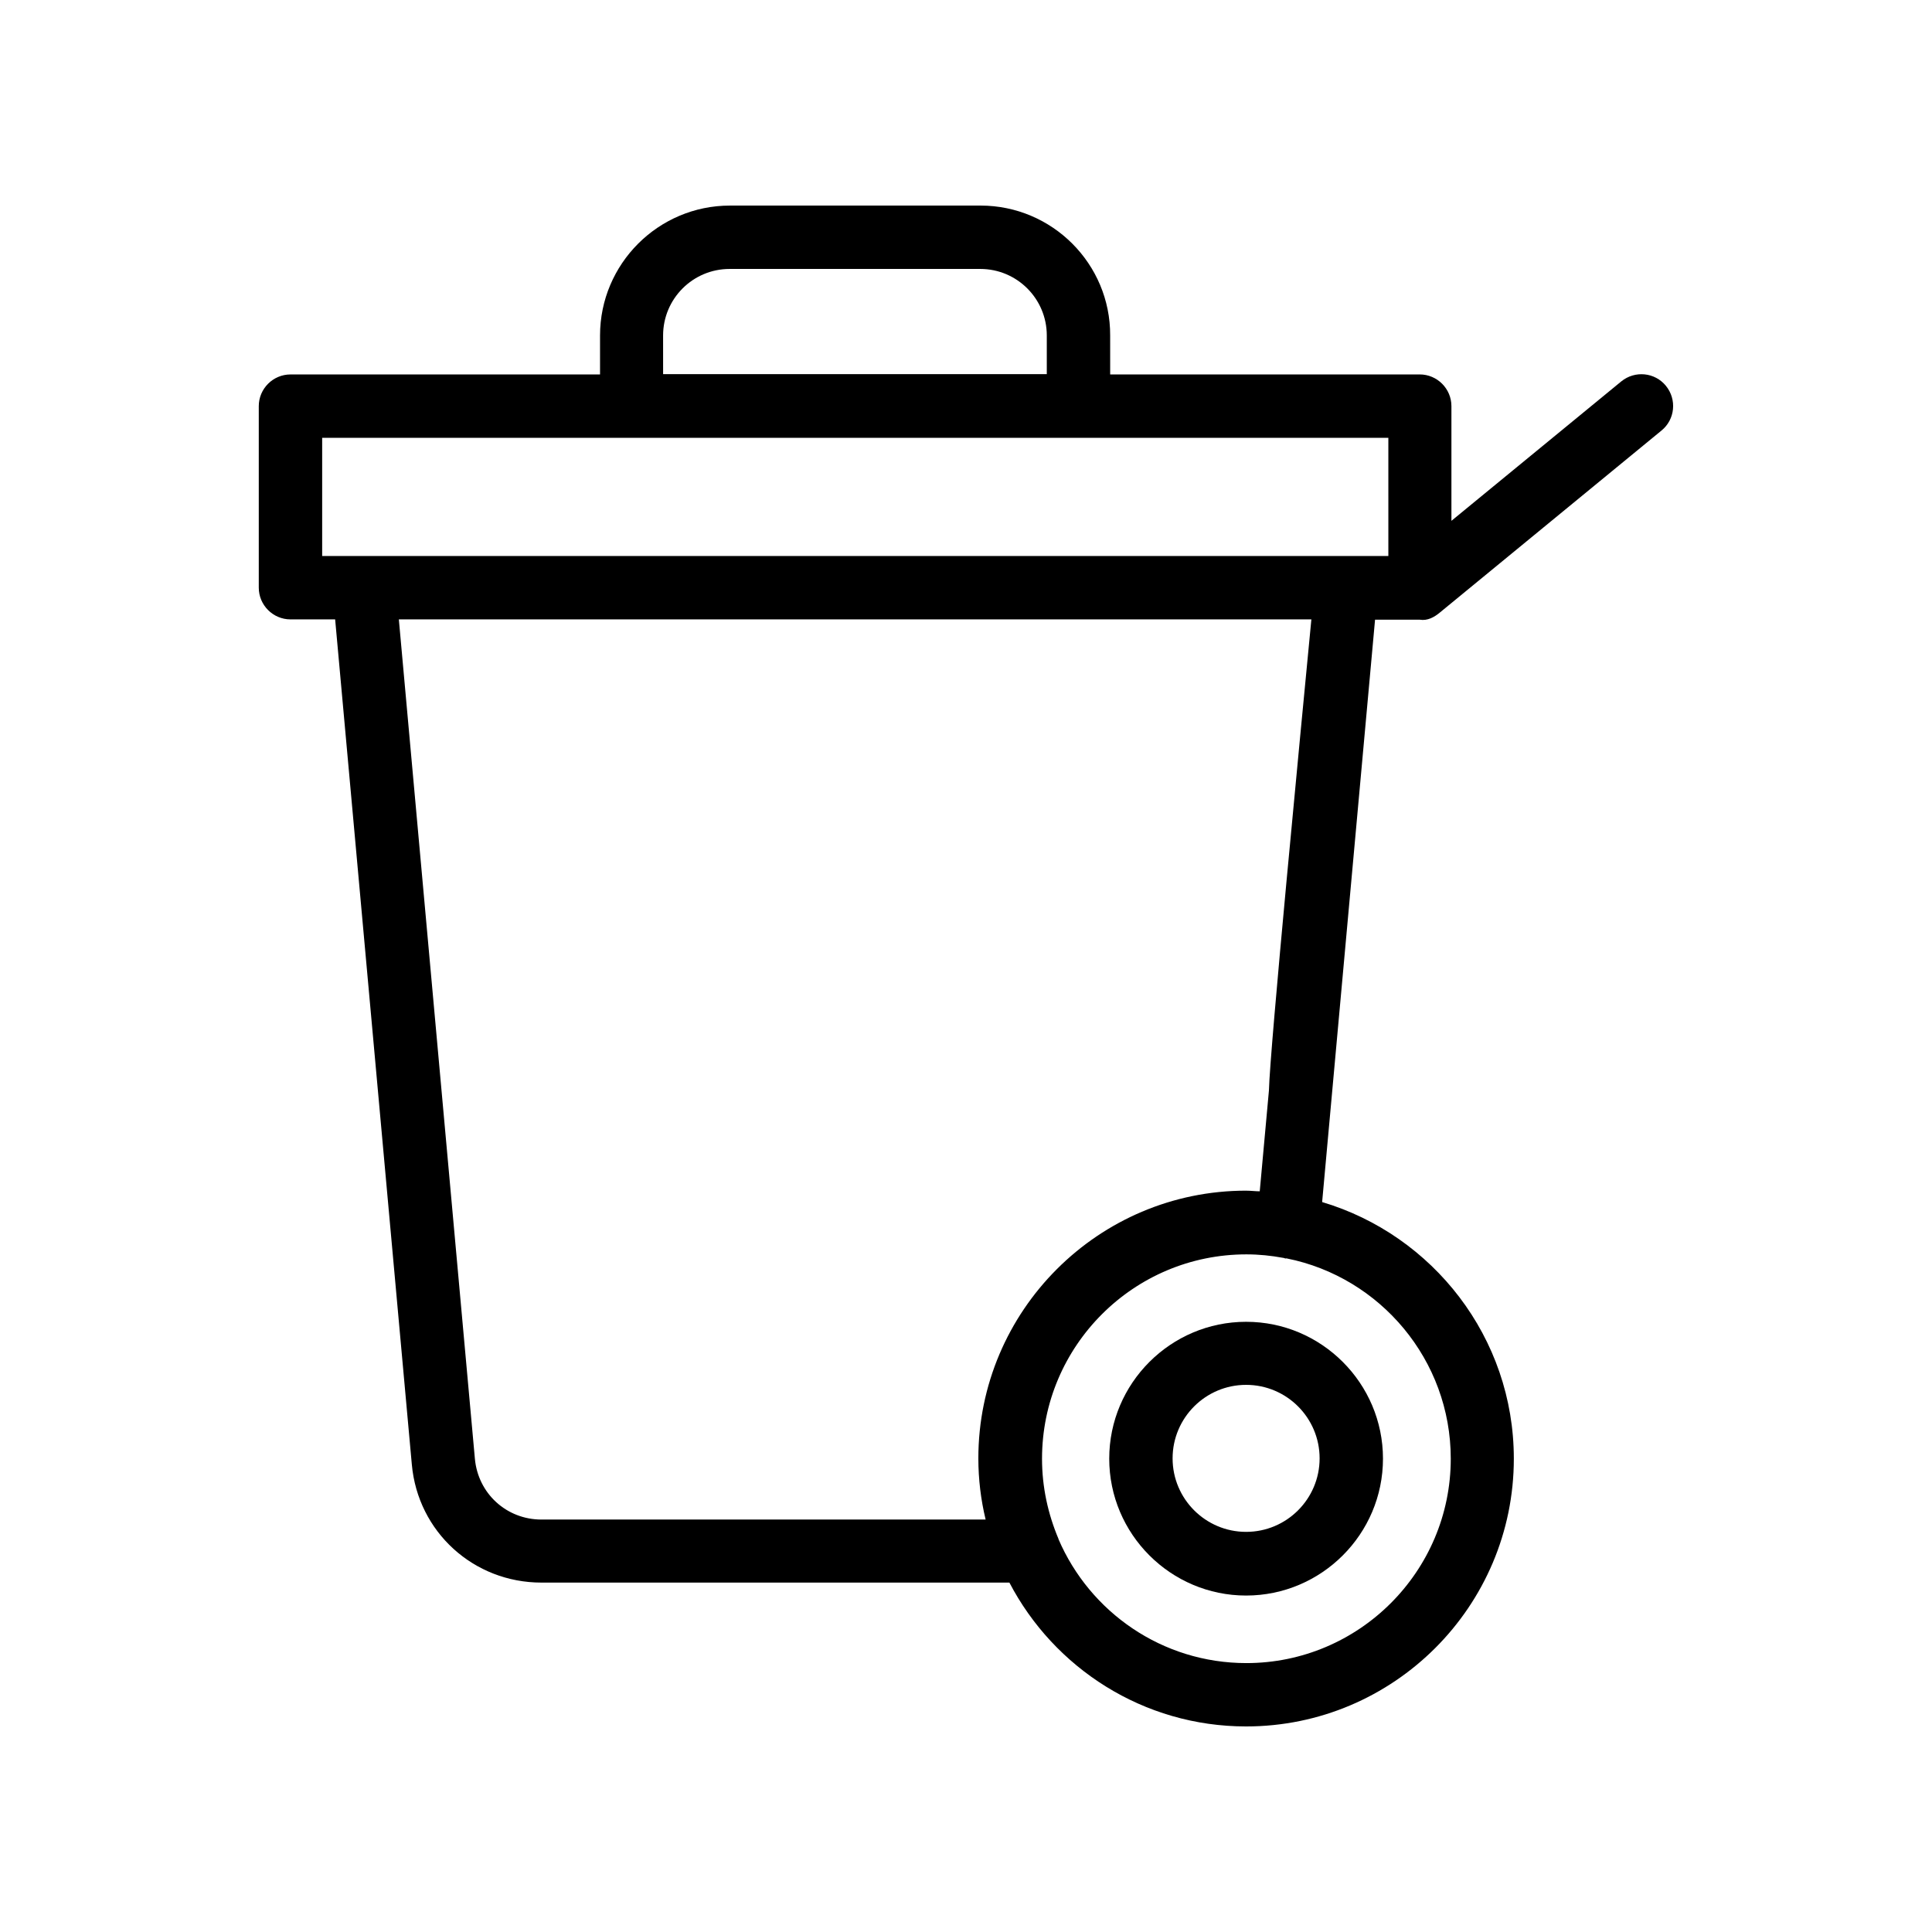 <?xml version="1.0" encoding="UTF-8"?>
<!-- Uploaded to: ICON Repo, www.svgrepo.com, Generator: ICON Repo Mixer Tools -->
<svg fill="#000000" width="800px" height="800px" version="1.1" viewBox="144 144 512 512" xmlns="http://www.w3.org/2000/svg">
 <g>
  <path d="m403.86 198.48h-66.418c-18.977 0-34.426 15.449-34.426 34.426v10.328h-82.039c-4.617 0-8.398 3.777-8.398 8.398v48.113c0 4.617 3.777 8.398 8.398 8.398h11.84l20.32 223.94c1.594 17.887 16.375 31.32 34.344 31.32h124.02c11.84 22.668 35.52 38.121 62.727 38.121 39.129 0 70.953-31.824 70.953-70.953 0-32.16-21.496-59.281-50.801-68.016l14.023-154.33h11.84c2.098 0.336 3.863-0.672 5.375-1.93l58.695-48.199c3.609-2.938 4.113-8.23 1.176-11.84s-8.23-4.113-11.84-1.176l-45.008 36.945v-30.398c0-4.617-3.777-8.398-8.398-8.398h-82.035l-0.004-10.324c0.086-18.977-15.367-34.426-34.344-34.426zm-84.133 34.426c0-9.742 7.894-17.633 17.633-17.633h66.418c9.742 0 17.633 7.894 17.633 17.633v10.242h-101.68zm208.74 297.67c0 29.895-24.352 54.16-54.16 54.16-22.336 0-41.48-13.52-49.793-32.832v-0.082c-2.769-6.551-4.367-13.688-4.367-21.242 0-29.895 24.266-54.16 54.16-54.16 3.359 0 6.551 0.336 9.742 0.922 0.25 0 0.418 0.168 0.672 0.168 0.168 0 0.25-0.082 0.336 0 24.688 4.953 43.41 26.867 43.41 53.066zm-54.242-71.039c-39.129 0-70.953 31.824-70.953 70.953 0 5.543 0.672 11 1.93 16.207h-117.72c-9.238 0-16.793-6.887-17.633-16.121l-20.152-222.43h241.83c-2.856 29.809-11 113.95-11.25 124.86l-2.434 26.703c-1.18 0-2.356-0.168-3.613-0.168zm37.703-168.19h-271.47-0.168-10.914v-31.32h282.55z"/>
  <path d="m474.23 494.29c-19.984 0-36.273 16.289-36.273 36.273s16.289 36.273 36.273 36.273c19.984 0 36.273-16.289 36.273-36.273 0-19.98-16.289-36.273-36.273-36.273zm0 55.672c-10.746 0-19.48-8.734-19.48-19.48s8.734-19.48 19.48-19.48c10.746 0 19.48 8.734 19.48 19.48 0 10.75-8.734 19.48-19.48 19.48z"/>
 </g>
</svg>